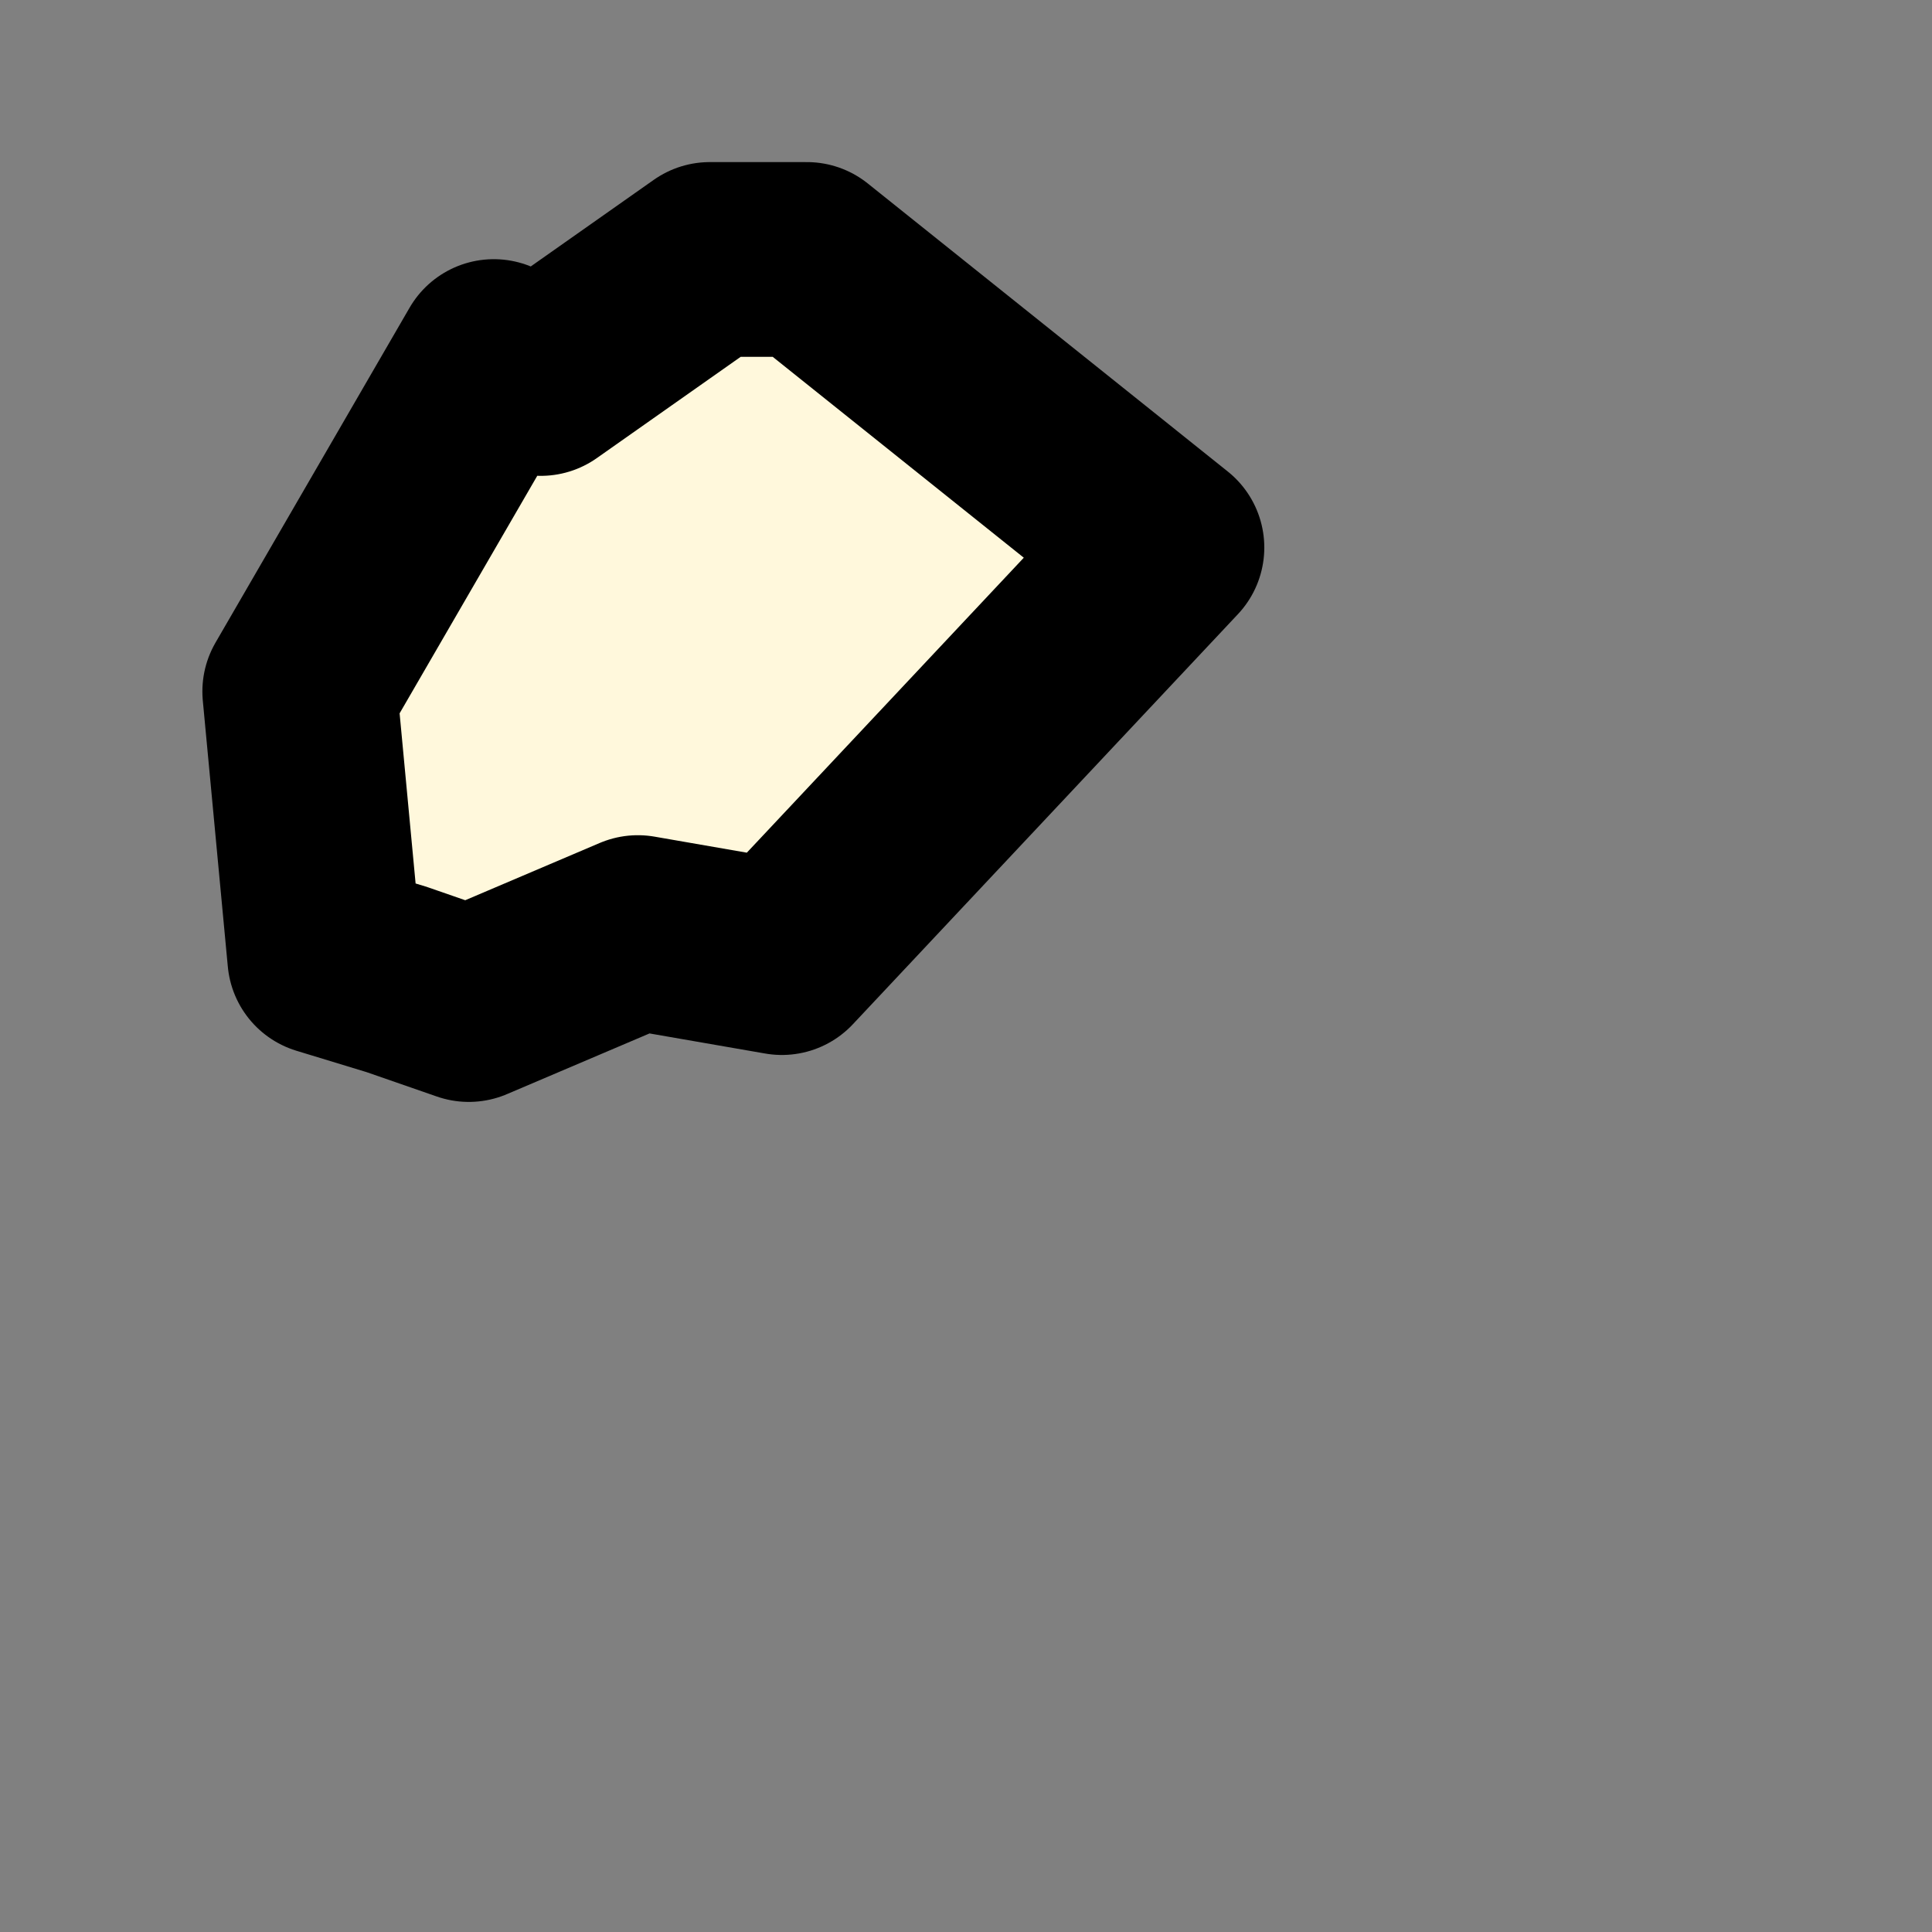<?xml version="1.0" encoding="UTF-8" standalone="no"?>
<svg xmlns="http://www.w3.org/2000/svg" width="200" height="200" viewBox="850 0 20 20">
  <rect x="850" y="0" width="20" height="20" fill="#808080" stroke="none"/>
  <path
     style="fill:#fff8dc;fill-rule:evenodd;stroke:black;stroke-width:2.016;stroke-linejoin:round;stroke-miterlimit:4.882;stroke-dasharray:none;stroke-opacity:1"
     d="M 857.348,2.686 L 855.598,3.918 L 855.112,3.691 L 853.103,7.158 L 853.362,9.913 L 854.107,10.14 L 854.853,10.399 L 856.603,9.654 L 858.094,9.913 L 862.08,5.668 L 858.353,2.686 L 857.348,2.686 z"
     id="LaGraciosa" />
</svg>
